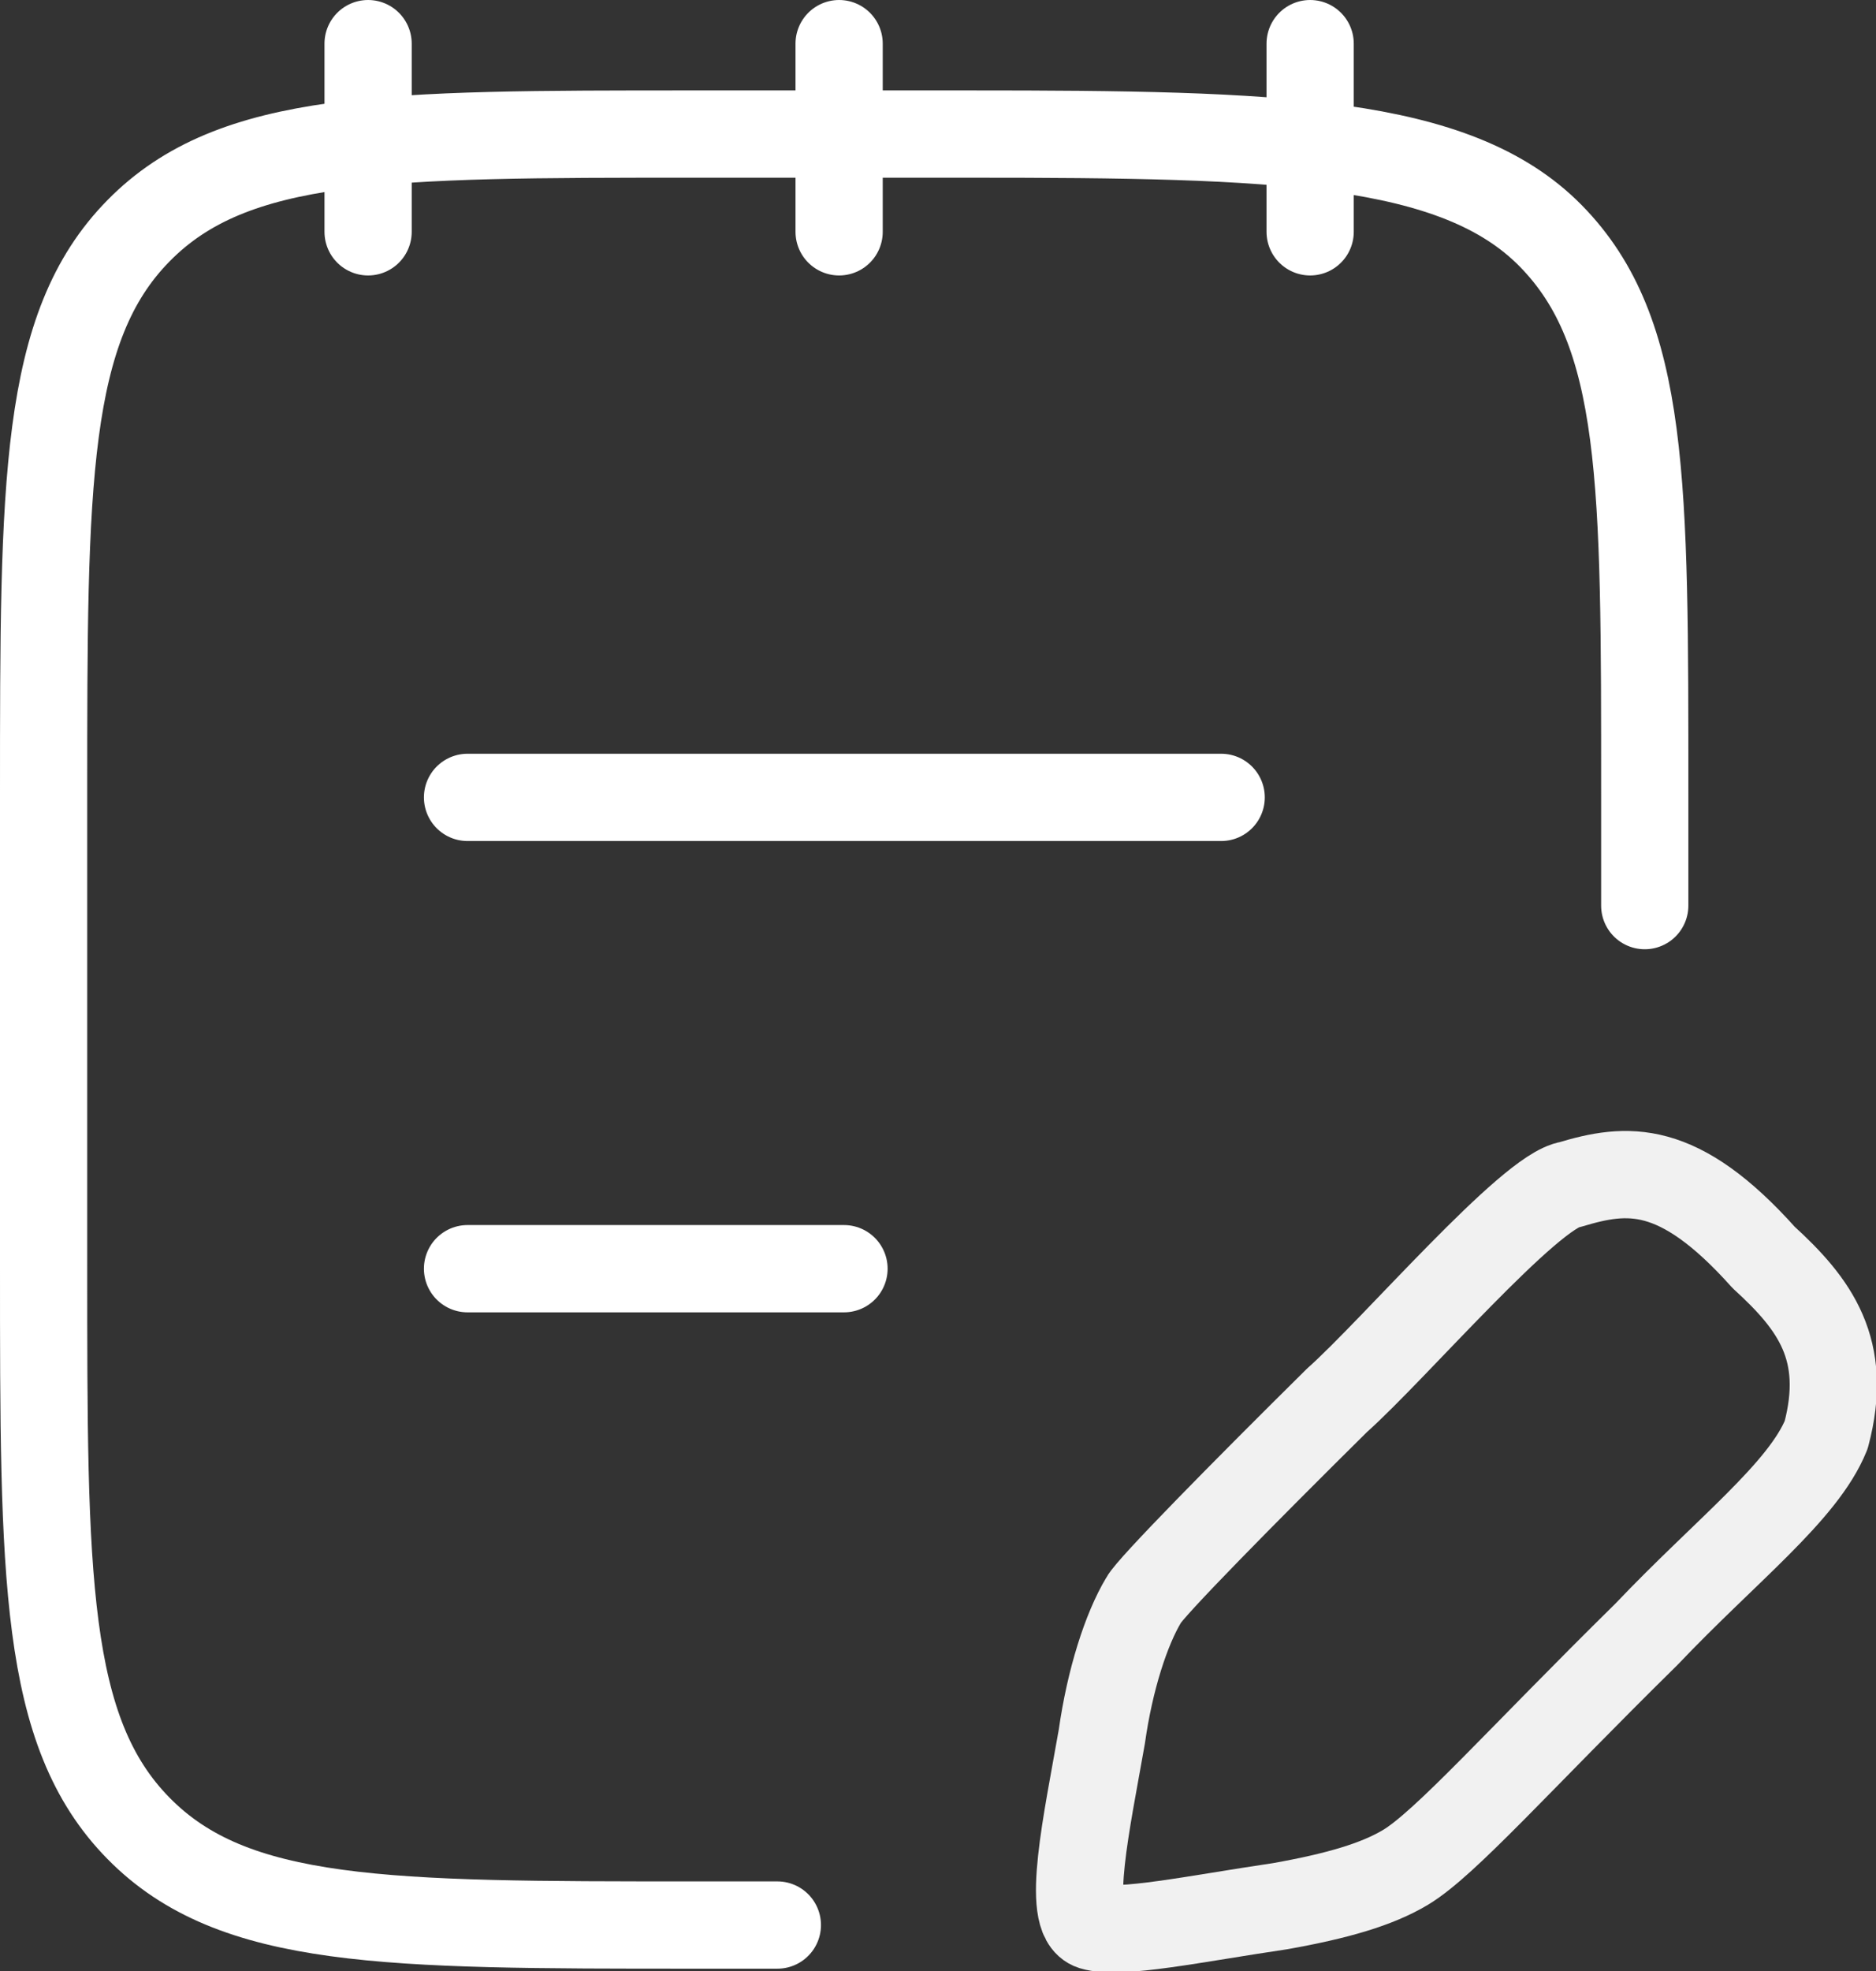 <svg width="53.768" height="56.467" viewBox="0 0 53.768 56.467" fill="none"
    xmlns="http://www.w3.org/2000/svg" xmlns:xlink="http://www.w3.org/1999/xlink">
    <rect x="0" y="0" width="53.768" height="56.467" fill="#333333" stroke="none"/>
    <desc>
        Created with Pixso.
    </desc>
    <defs />
    <path id="Vector"
        d="M22.28 55.14L19.85 55.14C11.08 55.14 6.69 55.14 3.97 52.37C1.24 49.6 1.25 45.15 1.25 36.24L1.25 22.74C1.25 13.83 1.25 9.37 3.97 6.61C6.69 3.84 11.08 3.84 19.85 3.84L27.82 3.84C36.59 3.84 41.72 3.99 44.44 6.75C47.17 9.52 47.14 13.83 47.14 22.74L47.14 25.94M37.55 1.25L37.55 6.64M24.05 1.25L24.05 6.64M10.55 1.25L10.55 6.64M13.4 36.34L24.19 36.34M13.4 22.84L35 22.84"
        stroke="#FFFFFF" stroke-opacity="1" stroke-width="2.5" stroke-linejoin="round"
        stroke-linecap="round" />
    <g opacity="0.93">
        <path id="Vector"
            d="M45 33.93C43.86 34.09 39.95 38.66 38.32 40.11C35.65 42.75 32.96 45.48 32.78 45.83C32.28 46.66 31.81 48.11 31.58 49.74C31.15 52.19 30.54 54.94 31.31 55.18C32.09 55.42 34.25 54.96 36.69 54.6C38.32 54.31 39.46 53.98 40.28 53.49C41.42 52.81 43.54 50.4 47.19 46.81C49.48 44.4 51.68 42.73 52.34 41.1C52.99 38.66 52.01 37.35 50.55 36.02C48.1 33.28 46.63 33.44 45 33.93Z"
            stroke="#FFFFFF" stroke-opacity="1" stroke-width="2.5"
            stroke-linejoin="round" />
    </g>
</svg>